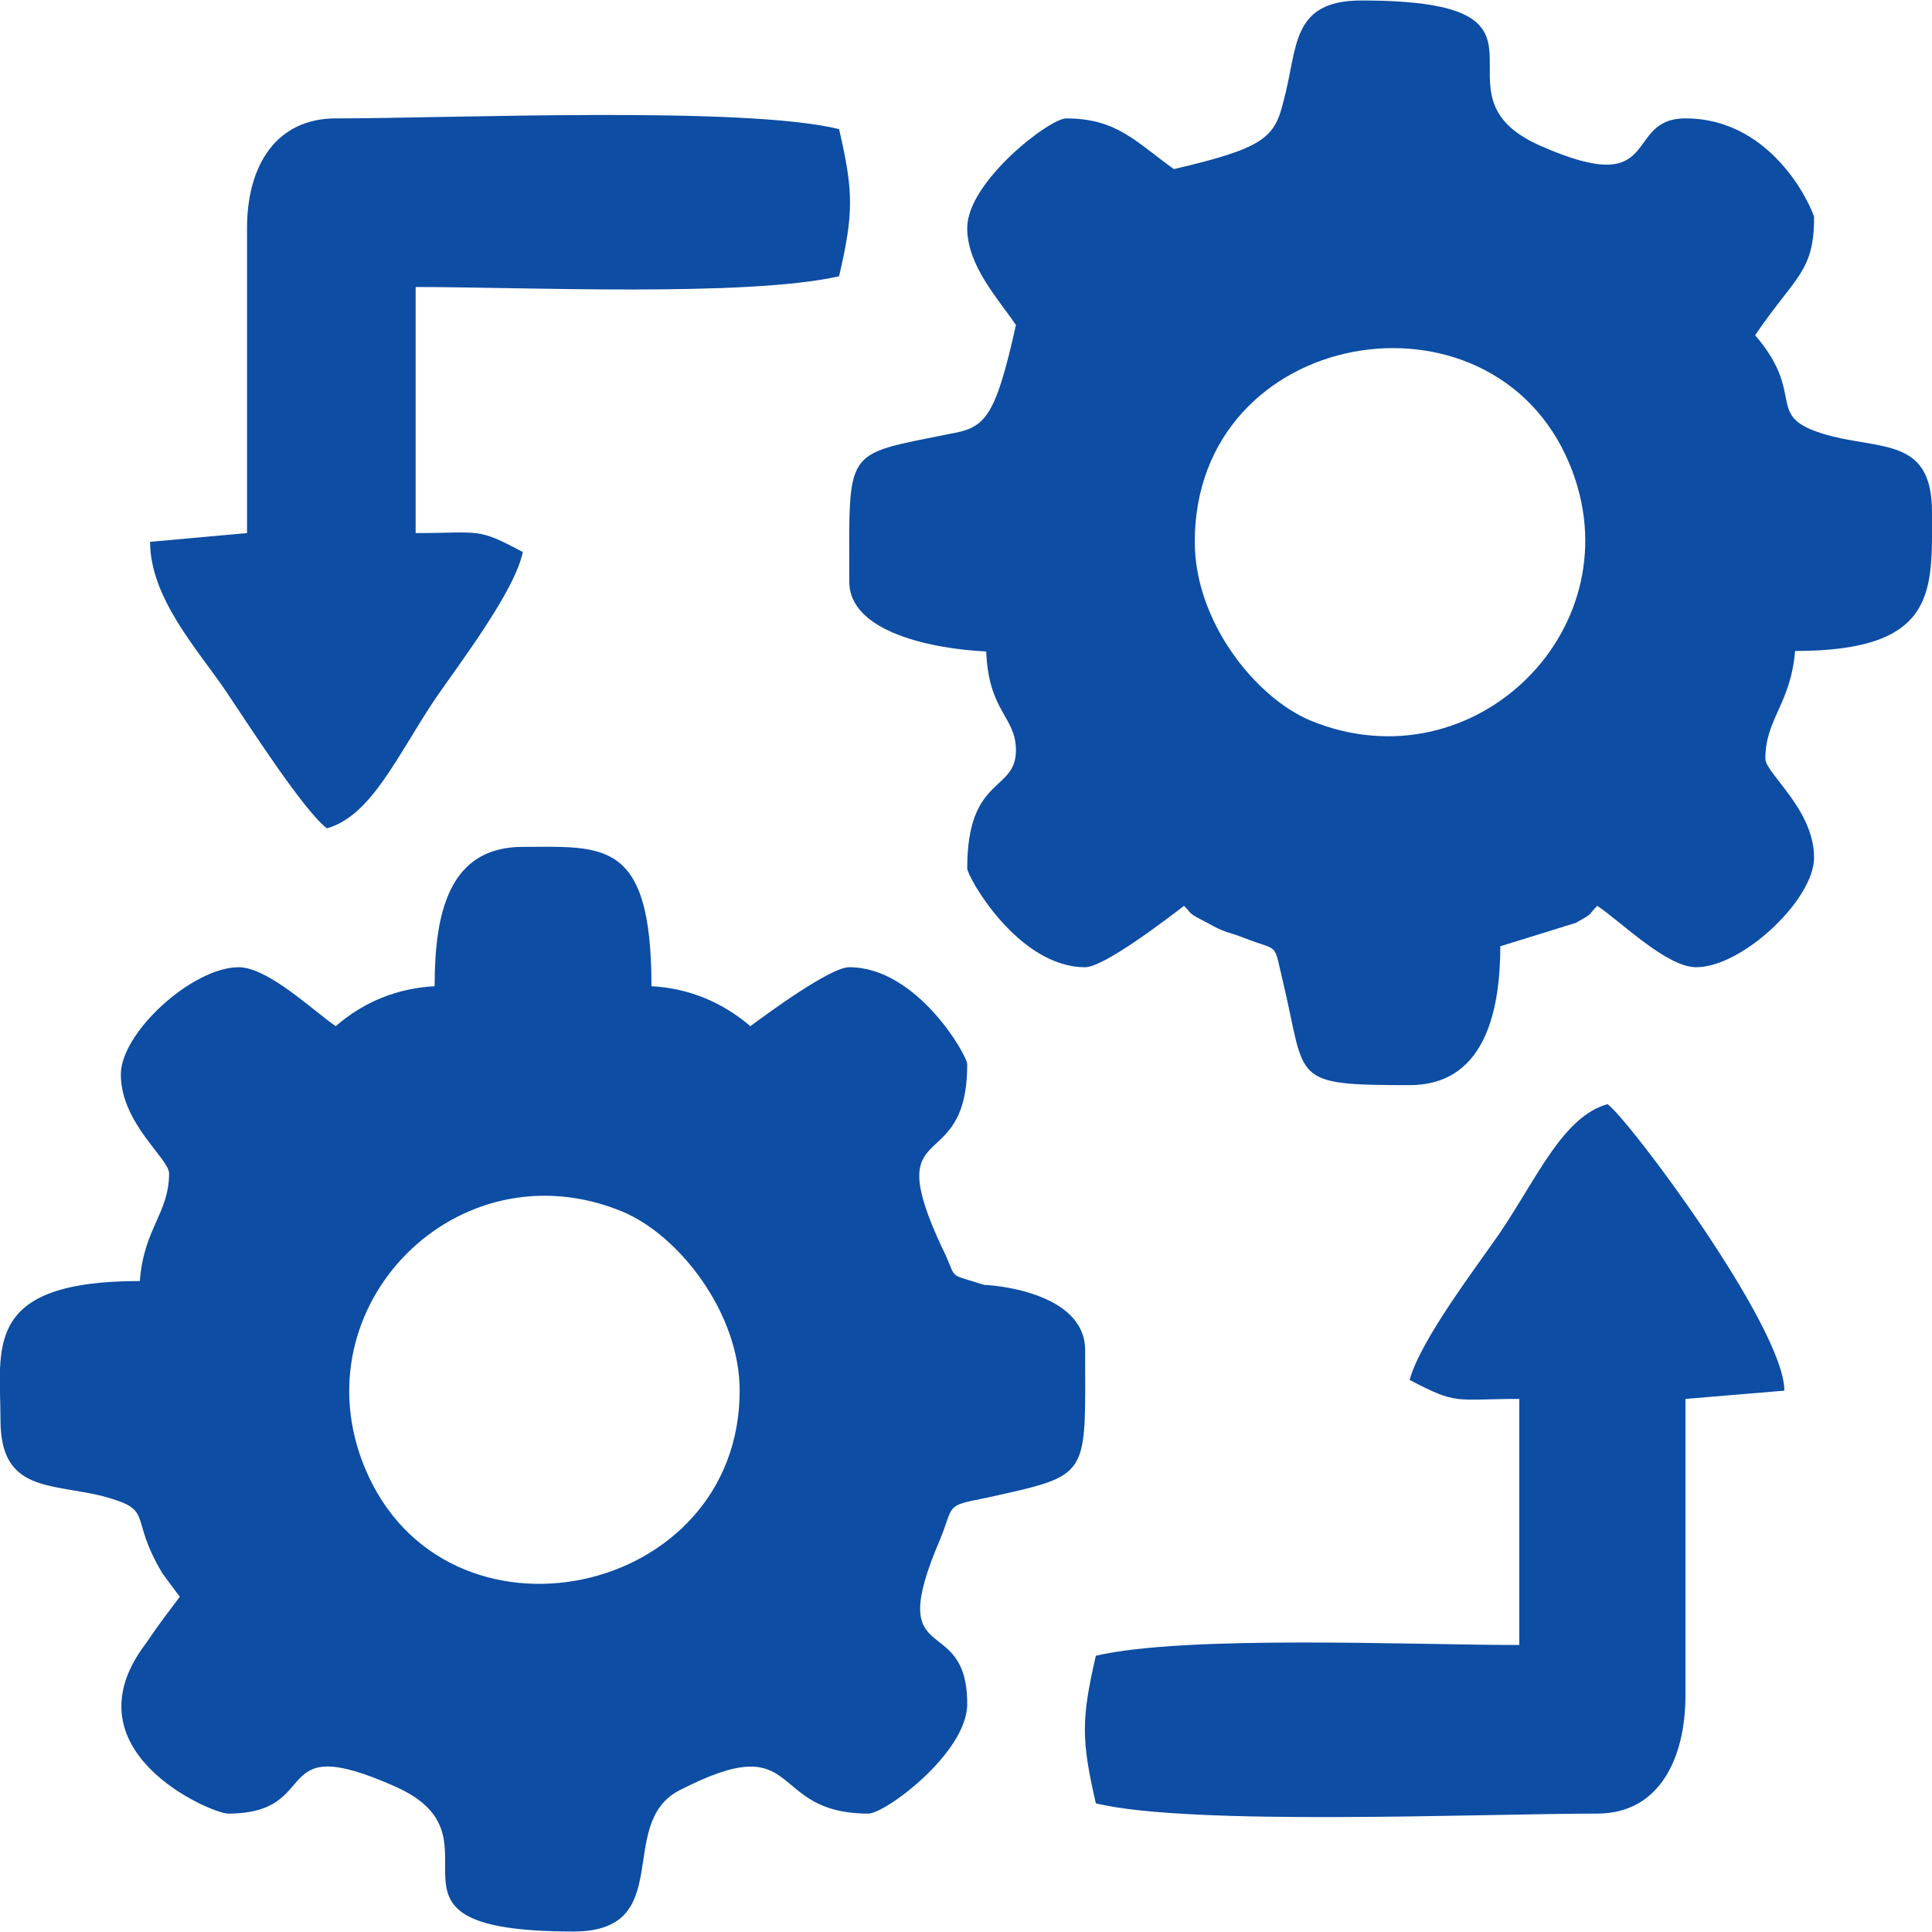 <?xml version="1.0" encoding="UTF-8"?>
<!DOCTYPE svg PUBLIC "-//W3C//DTD SVG 1.1//EN" "http://www.w3.org/Graphics/SVG/1.1/DTD/svg11.dtd">
<!-- Creator: CorelDRAW 2020 (64-Bit) -->
<svg xmlns="http://www.w3.org/2000/svg" xml:space="preserve" width="380px" height="380px" version="1.1" style="shape-rendering:geometricPrecision; text-rendering:geometricPrecision; image-rendering:optimizeQuality; fill-rule:evenodd; clip-rule:evenodd"
viewBox="0 0 39.65 39.63"
 xmlns:xlink="http://www.w3.org/1999/xlink"
 xmlns:xodm="http://www.corel.com/coreldraw/odm/2003">
 <defs>
  <style type="text/css">
   <![CDATA[
    .fil0 {fill:#0D4DA3}
   ]]>
  </style>
 </defs>
 <g id="Layer_x0020_1">
  <g id="_2193105596816">
   <g id="_1604767427440">
    <path class="fil0" d="M15.18 28.53c0,4.27 -6.05,5.53 -7.69,1.59 -1.38,-3.32 1.9,-6.65 5.27,-5.27 1.17,0.48 2.42,2.08 2.42,3.68l0 0zm-6.26 -8.3c-0.74,0.04 -1.43,0.3 -2.03,0.82 -0.44,-0.3 -1.39,-1.21 -1.99,-1.21 -0.95,0 -2.42,1.34 -2.42,2.2 0,1 0.99,1.73 0.99,2.03 0,0.82 -0.52,1.13 -0.6,2.21 -3.24,0 -2.86,1.38 -2.86,2.85 0,1.47 1,1.3 2.08,1.56 1.12,0.3 0.52,0.39 1.25,1.6l0.35 0.47c-0.26,0.35 -0.43,0.56 -0.69,0.95 -1.69,2.21 1.34,3.5 1.68,3.5 1.99,0 0.78,-1.73 3.42,-0.56 2.46,1.08 -0.91,2.98 3.67,2.98 2.12,0 0.86,-2.2 2.16,-2.89 2.59,-1.34 1.77,0.47 3.89,0.47 0.35,0 2.03,-1.25 2.03,-2.25 0,-1.94 -1.73,-0.64 -0.56,-3.37 0.3,-0.73 0.09,-0.69 0.95,-0.86 2.16,-0.48 2.03,-0.39 2.03,-3.03 0,-1.21 -1.94,-1.34 -2.07,-1.34 -0.82,-0.26 -0.52,-0.08 -0.87,-0.77 -1.29,-2.77 0.52,-1.39 0.52,-3.76 0,-0.18 -1.03,-1.99 -2.42,-1.99 -0.39,0 -1.68,0.95 -2.03,1.21 -0.56,-0.48 -1.25,-0.78 -2.03,-0.82 0,-3.03 -0.99,-2.86 -2.64,-2.86 -1.51,0 -1.81,1.34 -1.81,2.86l0 0z"/>
    <path class="fil0" d="M24.52 11.11c0,-4.41 6.09,-5.45 7.69,-1.6 1.39,3.33 -1.94,6.65 -5.31,5.27 -1.13,-0.47 -2.38,-2.03 -2.38,-3.67l0 0zm-0.43 -7.65c-0.78,-0.56 -1.17,-1.04 -2.21,-1.04 -0.34,0 -2.03,1.3 -2.03,2.25 0,0.78 0.65,1.47 1,1.99 -0.44,1.98 -0.65,2.11 -1.39,2.24 -2.16,0.44 -2.03,0.26 -2.03,3.03 0,1.04 1.73,1.38 2.81,1.43 0.05,1.25 0.61,1.33 0.61,2.03 0,0.86 -1,0.51 -1,2.42 0,0.17 1.04,2.03 2.42,2.03 0.39,0 1.69,-1 2.03,-1.26 0.18,0.18 0.05,0.13 0.48,0.35 0.39,0.22 0.39,0.17 0.73,0.3 0.78,0.31 0.61,0.05 0.83,0.95 0.47,1.99 0.13,2.08 2.59,2.08 1.47,0 1.86,-1.38 1.86,-2.85l1.55 -0.48c0.39,-0.22 0.22,-0.13 0.44,-0.35 0.47,0.31 1.42,1.26 2.03,1.26 0.95,0 2.42,-1.39 2.42,-2.25 0,-0.99 -1,-1.73 -1,-2.03 0,-0.82 0.52,-1.12 0.61,-2.21 2.94,0 2.81,-1.25 2.81,-2.85 0,-1.47 -0.95,-1.29 -2.03,-1.55 -1.52,-0.39 -0.48,-0.78 -1.6,-2.08 0.82,-1.21 1.21,-1.29 1.21,-2.42 0,-0.08 -0.78,-2.03 -2.64,-2.03 -1.3,0 -0.43,1.69 -2.98,0.56 -2.46,-1.08 0.91,-2.98 -3.67,-2.98 -1.47,0 -1.3,0.99 -1.6,2.07 -0.18,0.74 -0.39,0.96 -2.25,1.39l0 0z"/>
    <path class="fil0" d="M5.07 4.67l0 6.26 -1.99 0.18c0,1.16 1,2.24 1.56,3.07 0.43,0.64 1.6,2.46 2.07,2.81 0.91,-0.26 1.43,-1.47 2.21,-2.64 0.47,-0.69 1.64,-2.21 1.81,-3.03 -0.95,-0.51 -0.86,-0.39 -2.2,-0.39l0 -5.05c2.2,0 6.78,0.21 8.69,-0.22 0.3,-1.29 0.3,-1.73 0,-3.02 -1.95,-0.48 -7.96,-0.22 -10.33,-0.22 -1.21,0 -1.82,0.95 -1.82,2.25l0 0z"/>
    <path class="fil0" d="M28.93 28.31c0.99,0.52 0.91,0.39 2.25,0.39l0 5.05c-2.21,0 -6.83,-0.21 -8.69,0.22 -0.3,1.3 -0.3,1.73 0,3.03 1.94,0.47 7.91,0.21 10.29,0.21 1.29,0 1.81,-1.16 1.81,-2.42l0 -6.09 2.03 -0.17c0,-1.3 -3.2,-5.58 -3.63,-5.88 -0.91,0.26 -1.42,1.47 -2.2,2.63 -0.48,0.7 -1.64,2.21 -1.86,3.03l0 0z"/>
   </g>
  </g>
 </g>
</svg>

